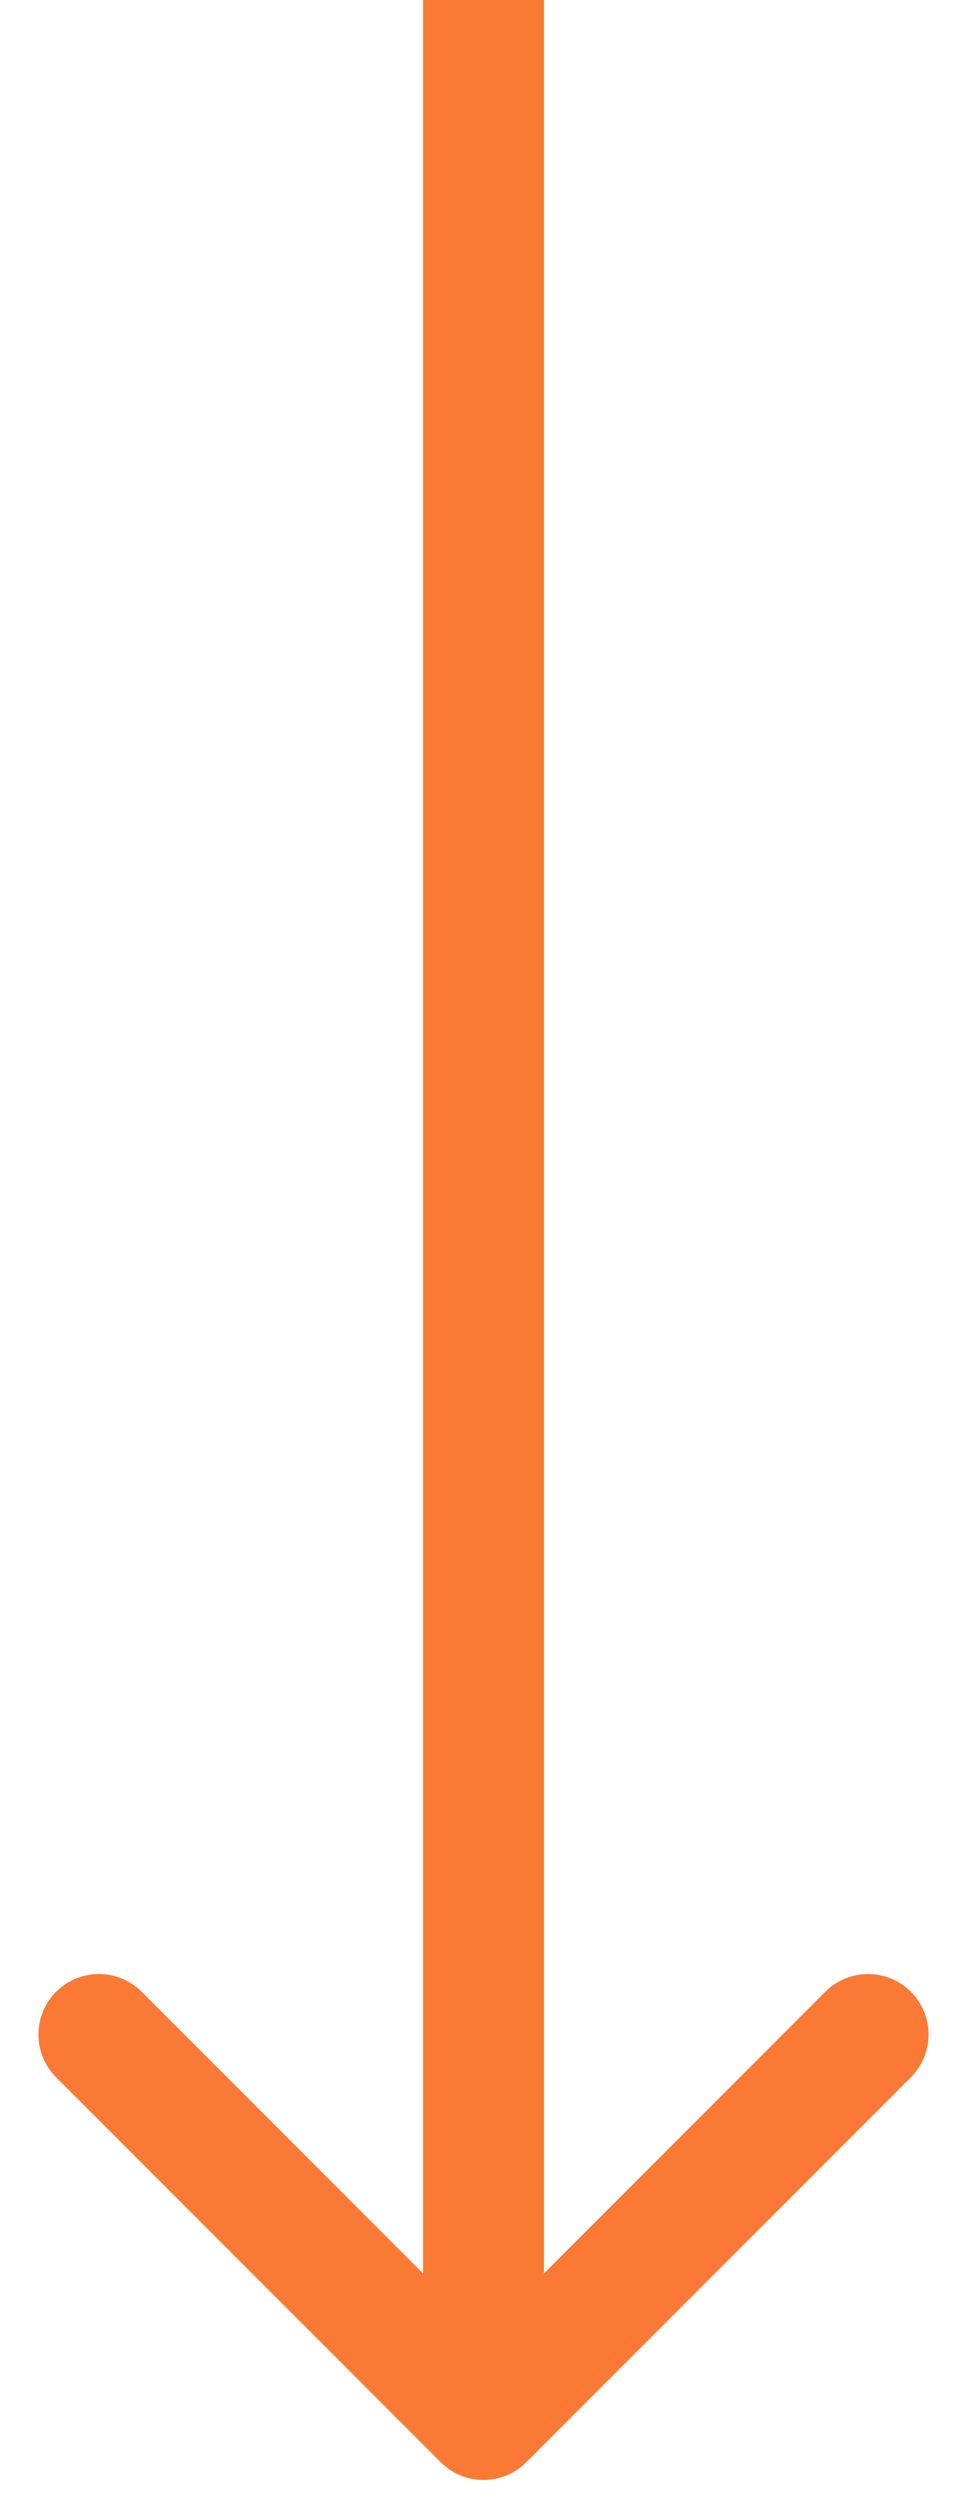 <svg xmlns="http://www.w3.org/2000/svg" width="24" height="62" viewBox="0 0 24 62" fill="none"><path d="M10.939 61.061C11.525 61.646 12.475 61.646 13.061 61.061L22.607 51.515C23.192 50.929 23.192 49.979 22.607 49.393C22.021 48.808 21.071 48.808 20.485 49.393L12 57.879L3.515 49.393C2.929 48.808 1.979 48.808 1.393 49.393C0.808 49.979 0.808 50.929 1.393 51.515L10.939 61.061ZM10.5 6.55671e-08L10.5 60L13.5 60L13.5 -6.55671e-08L10.5 6.55671e-08Z" fill="#FA7935"></path></svg>